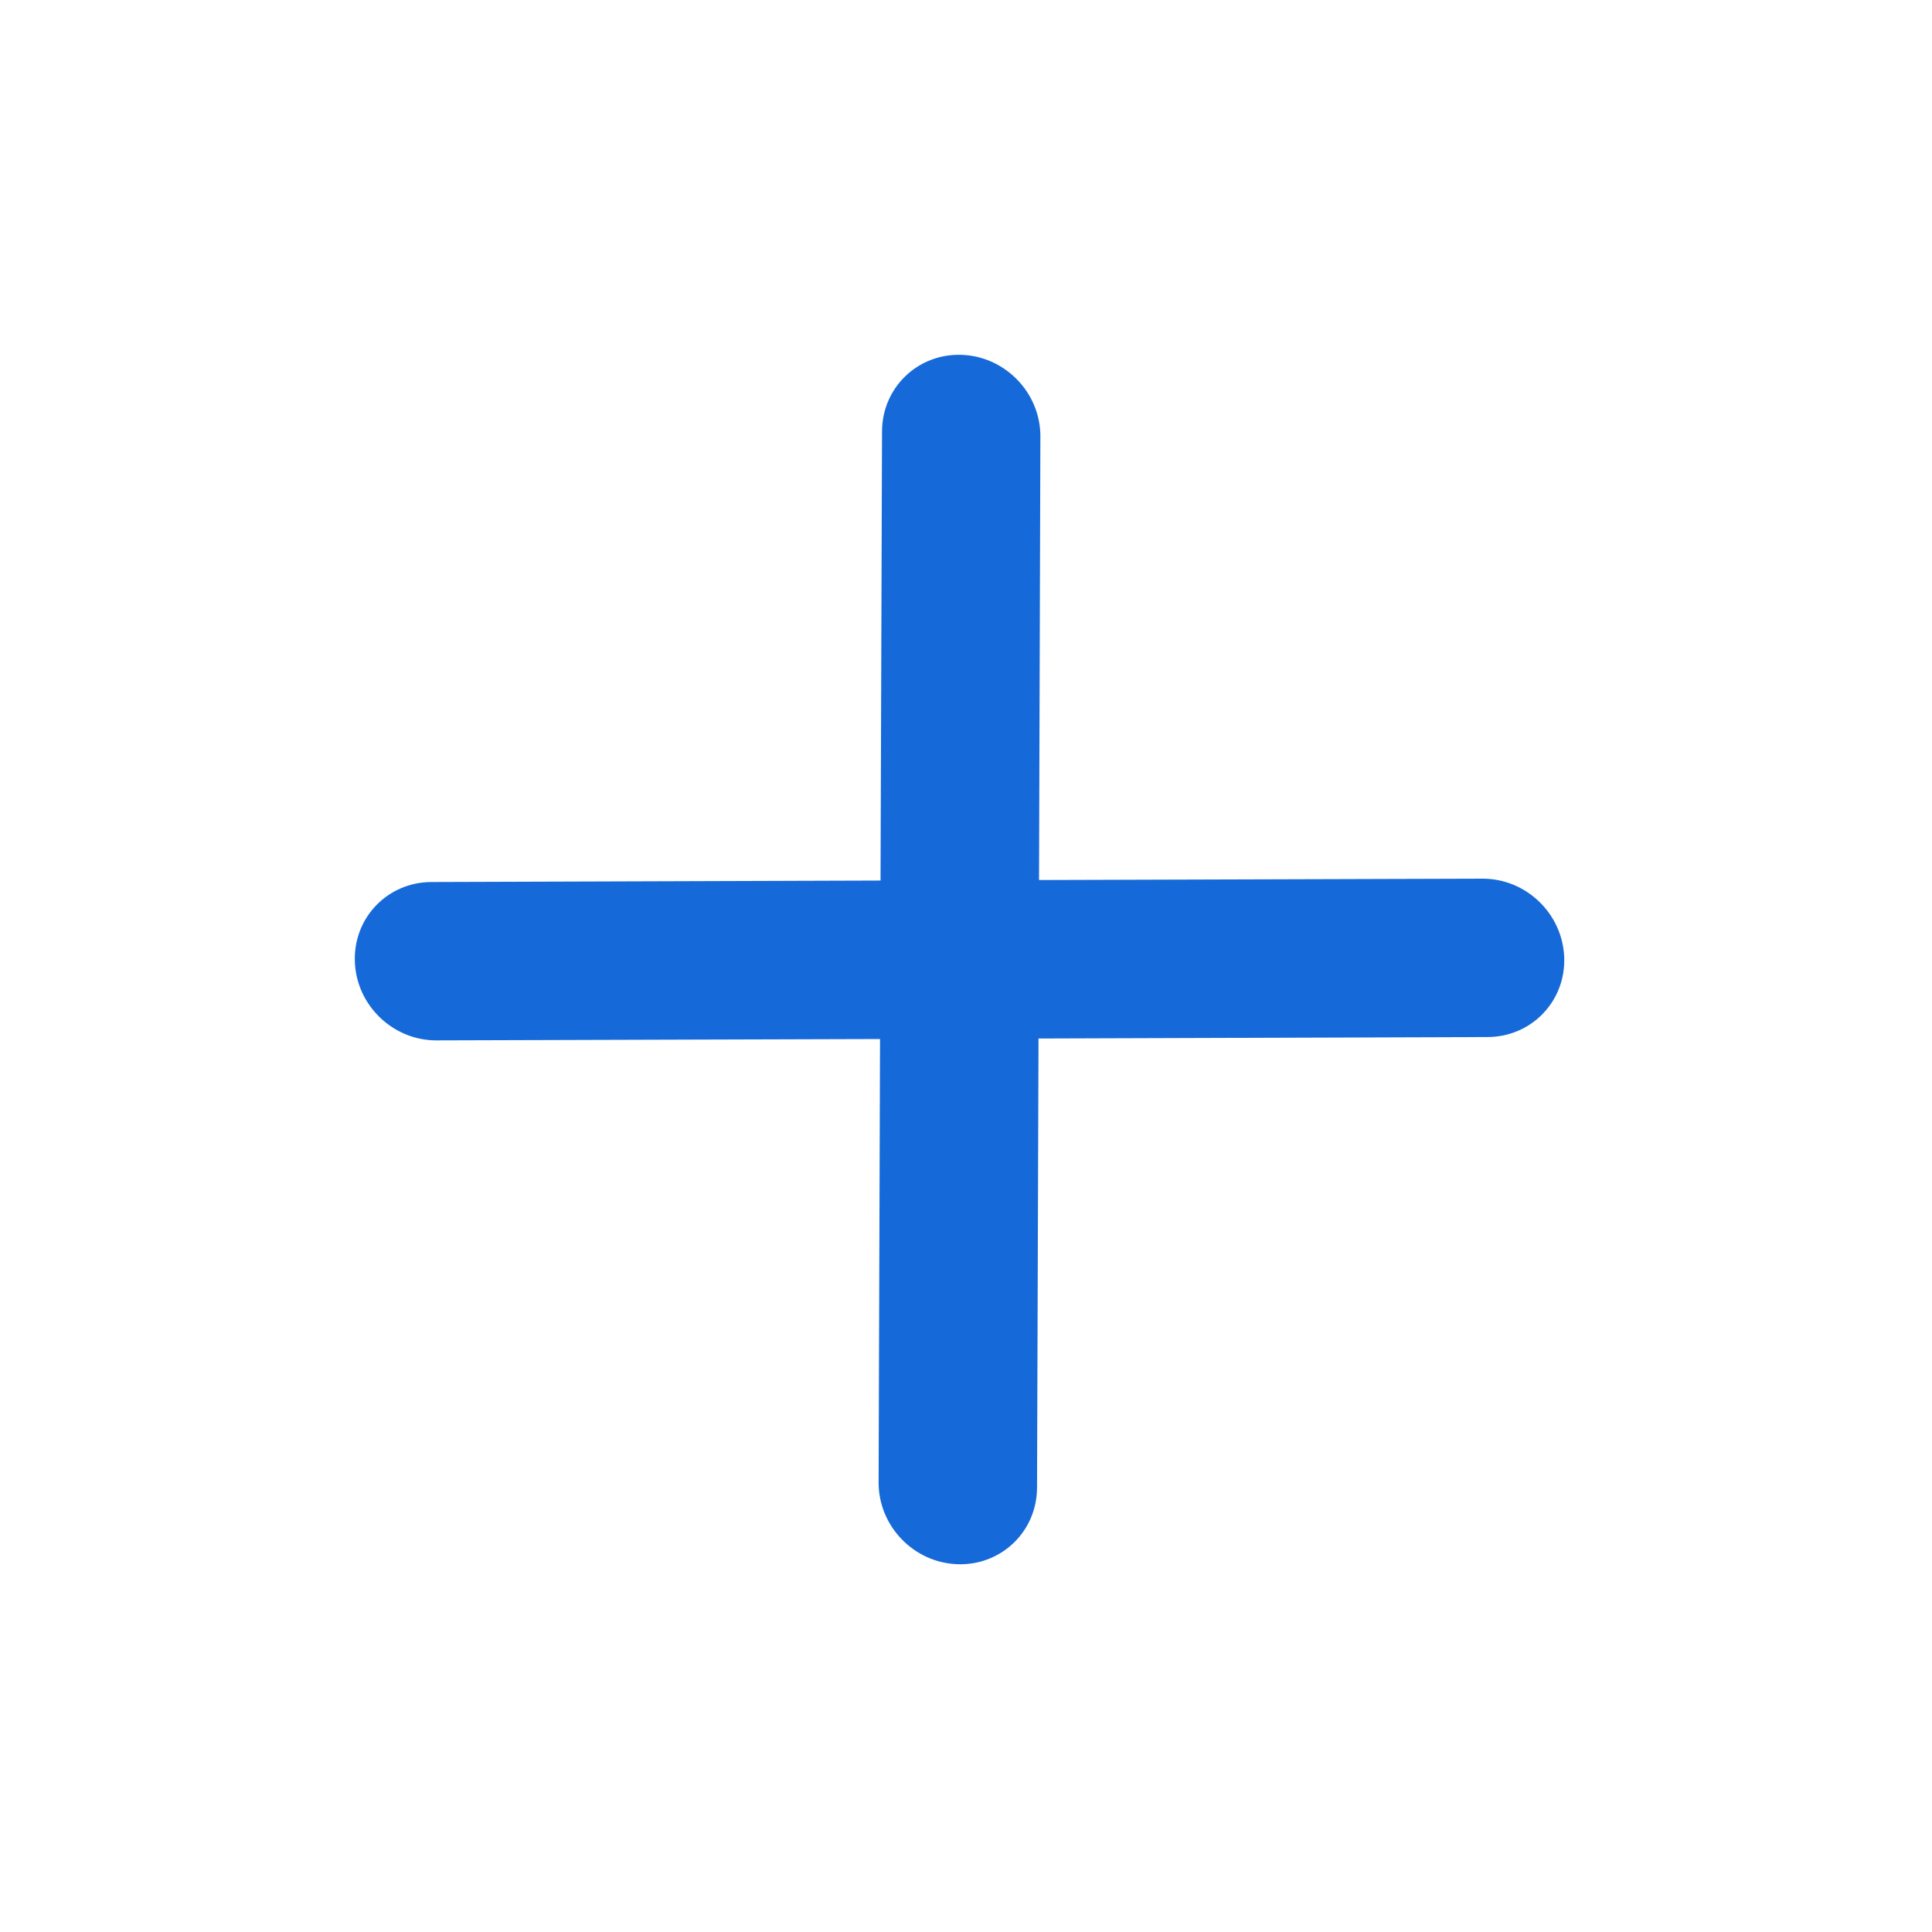 <svg width="30" height="30" viewBox="0 0 30 30" fill="none" xmlns="http://www.w3.org/2000/svg">
<path fill-rule="evenodd" clip-rule="evenodd" d="M16.155 6.78C16.158 6.101 15.609 5.532 14.93 5.51C14.25 5.487 13.698 6.02 13.696 6.698L13.673 13.673L6.698 13.696C6.019 13.698 5.487 14.25 5.51 14.93C5.532 15.609 6.101 16.158 6.78 16.155L13.665 16.134L13.643 23.019C13.641 23.698 14.19 24.267 14.87 24.289C15.549 24.312 16.101 23.779 16.103 23.101L16.126 16.126L23.101 16.103C23.779 16.101 24.312 15.549 24.289 14.87C24.267 14.19 23.698 13.641 23.019 13.644L16.134 13.665L16.155 6.78Z" fill="#1669D8"/>
</svg>
